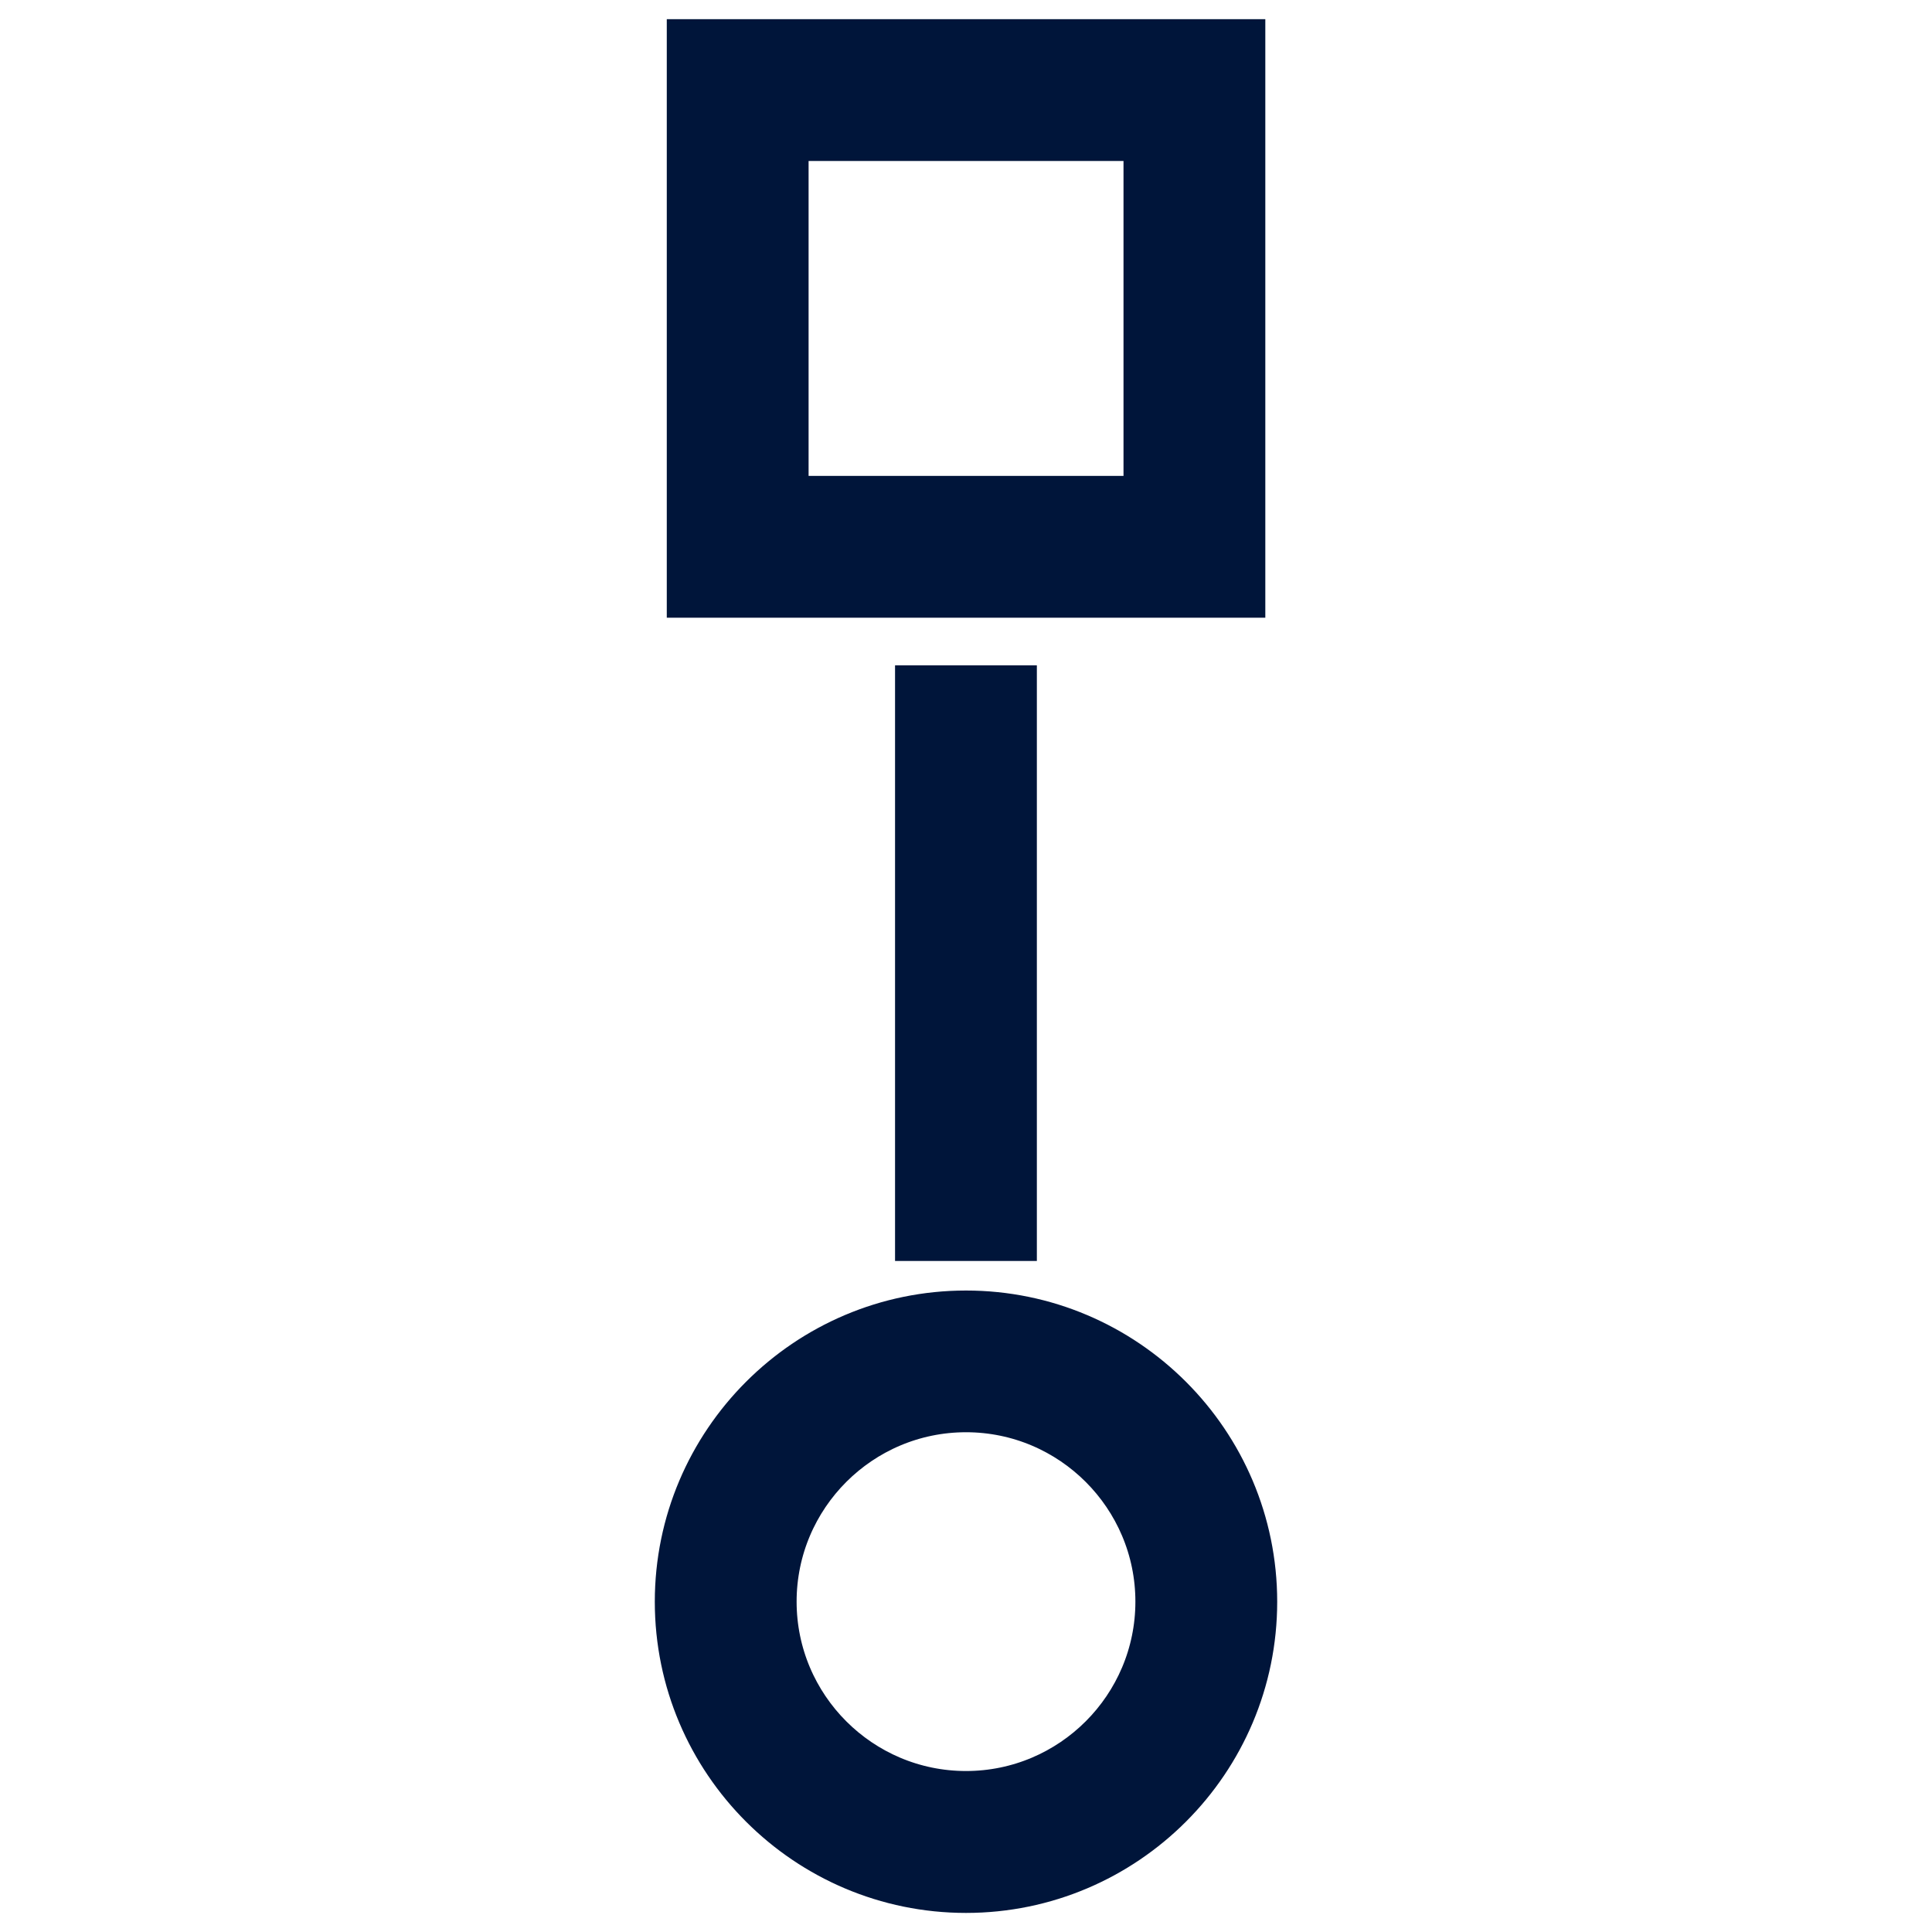 <?xml version="1.0" encoding="UTF-8"?>
<svg id="Calque_1" xmlns="http://www.w3.org/2000/svg" viewBox="0 0 200 200">
  <defs>
    <style>
      .cls-1 {
        fill: #00153a;
        stroke: #00153a;
        stroke-miterlimit: 10;
        stroke-width: 4.83px;
      }
    </style>
  </defs>
  <path class="cls-1" d="M128.57,4.4h-57.13v57.13h57.13V4.4ZM118.72,51.68h-37.43V14.25h37.43v37.43Z"/>
  <rect class="cls-1" x="95.07" y="71.29" width="9.85" height="56.83"/>
  <path class="cls-1" d="M100,136.01c-16.43,0-29.8,13.37-29.8,29.8s13.37,29.8,29.8,29.8,29.8-13.37,29.8-29.8-13.37-29.8-29.8-29.8ZM100,185.75c-11,0-19.95-8.95-19.95-19.95s8.95-19.95,19.95-19.95,19.95,8.95,19.95,19.95-8.95,19.95-19.95,19.95Z"/>
</svg>